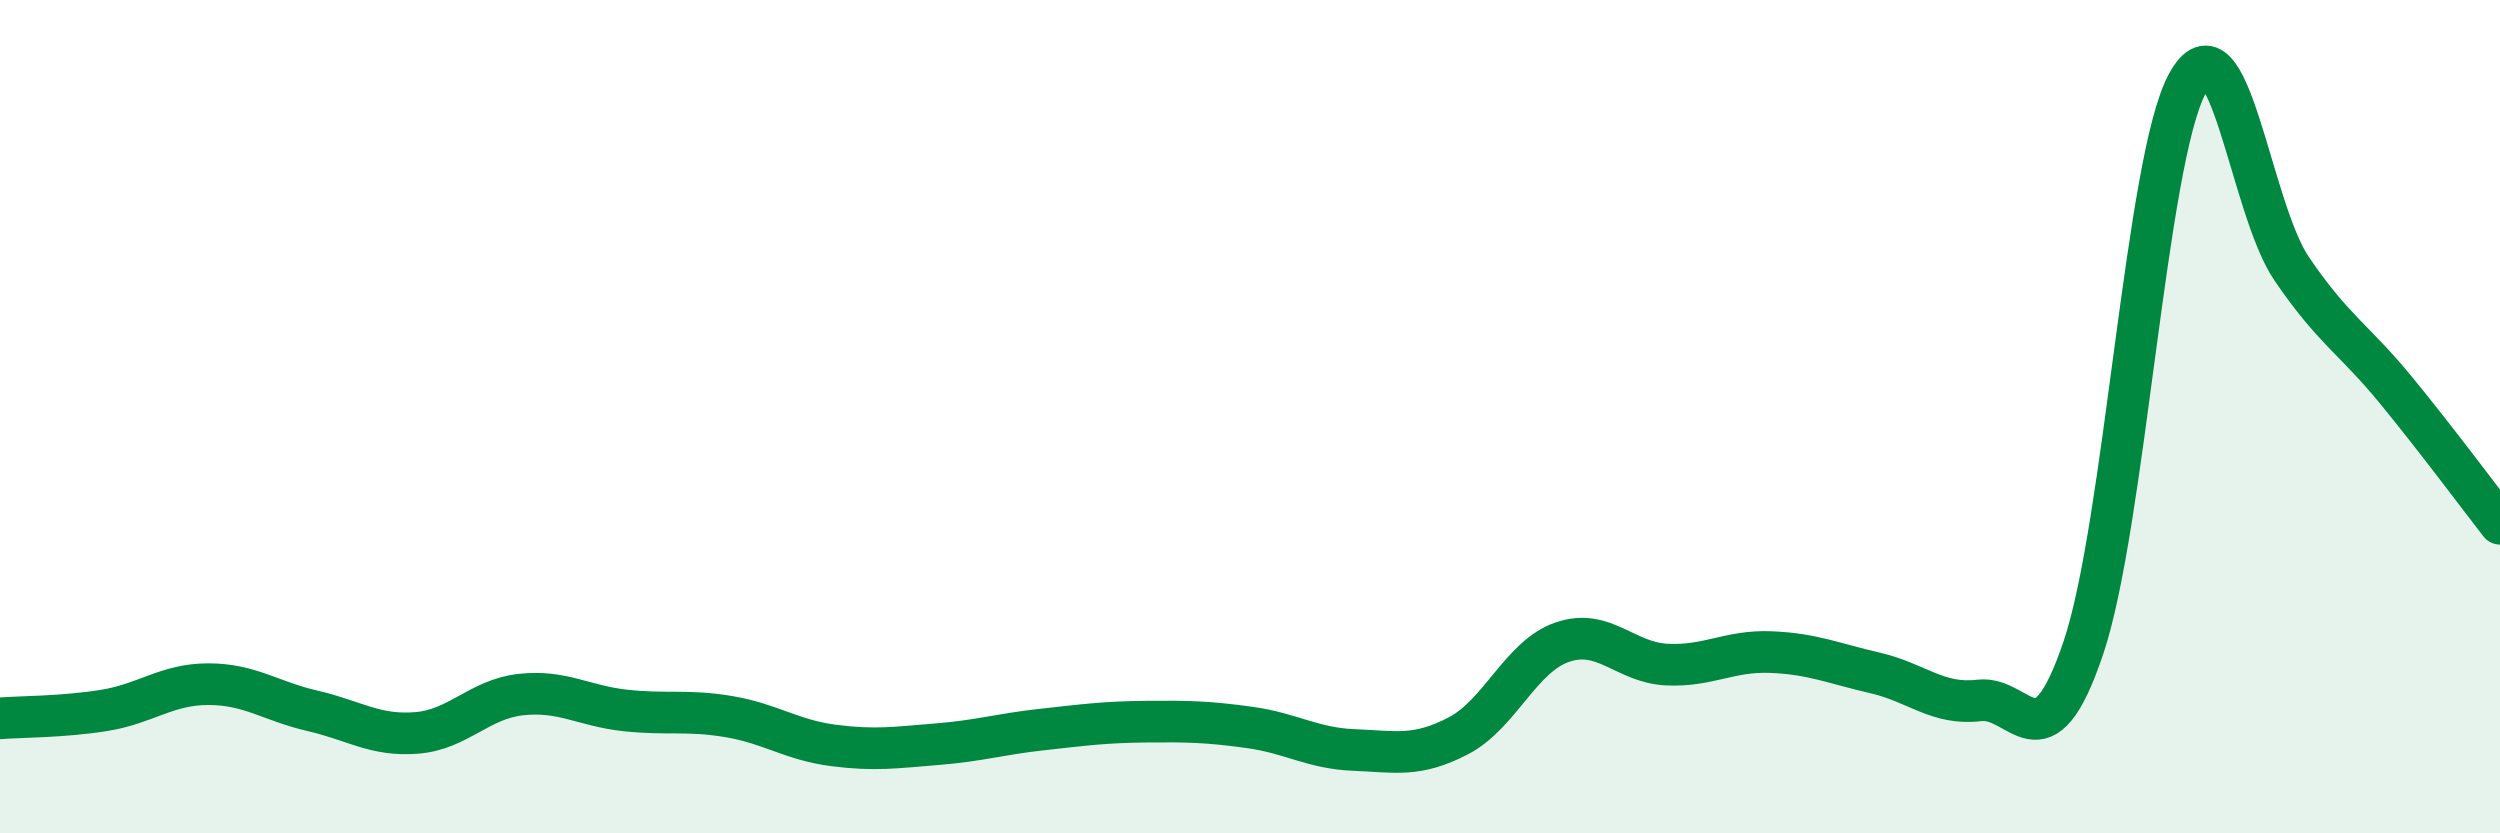 
    <svg width="60" height="20" viewBox="0 0 60 20" xmlns="http://www.w3.org/2000/svg">
      <path
        d="M 0,17.24 C 0.5,17.2 1.5,17.21 2.5,17.05 C 3.5,16.89 4,16.42 5,16.42 C 6,16.42 6.5,16.83 7.5,17.06 C 8.5,17.29 9,17.67 10,17.59 C 11,17.51 11.5,16.78 12.5,16.67 C 13.5,16.56 14,16.94 15,17.05 C 16,17.16 16.5,17.03 17.5,17.2 C 18.5,17.37 19,17.76 20,17.89 C 21,18.02 21.5,17.94 22.5,17.86 C 23.5,17.78 24,17.62 25,17.51 C 26,17.4 26.5,17.33 27.5,17.32 C 28.5,17.31 29,17.32 30,17.46 C 31,17.6 31.5,17.96 32.5,18 C 33.5,18.04 34,18.18 35,17.66 C 36,17.14 36.5,15.75 37.5,15.41 C 38.5,15.07 39,15.9 40,15.95 C 41,16 41.5,15.61 42.5,15.65 C 43.5,15.69 44,15.92 45,16.15 C 46,16.38 46.5,16.93 47.5,16.81 C 48.5,16.69 49,18.51 50,15.55 C 51,12.59 51.5,3.82 52.5,2 C 53.5,0.18 54,4.98 55,6.45 C 56,7.92 56.5,8.14 57.5,9.36 C 58.5,10.58 59.5,11.93 60,12.57L60 20L0 20Z"
        fill="#008740"
        opacity="0.1"
        stroke-linecap="round"
        stroke-linejoin="round"
      />
      <path
        d="M 0,17.24 C 0.5,17.2 1.5,17.21 2.5,17.05 C 3.5,16.89 4,16.42 5,16.42 C 6,16.42 6.5,16.83 7.5,17.06 C 8.5,17.29 9,17.67 10,17.59 C 11,17.51 11.5,16.78 12.5,16.67 C 13.5,16.56 14,16.94 15,17.05 C 16,17.16 16.5,17.03 17.5,17.2 C 18.5,17.37 19,17.76 20,17.89 C 21,18.02 21.5,17.94 22.5,17.86 C 23.5,17.78 24,17.62 25,17.51 C 26,17.4 26.5,17.33 27.5,17.32 C 28.5,17.31 29,17.32 30,17.46 C 31,17.6 31.5,17.96 32.5,18 C 33.5,18.04 34,18.18 35,17.66 C 36,17.14 36.5,15.75 37.5,15.41 C 38.5,15.07 39,15.9 40,15.95 C 41,16 41.5,15.61 42.5,15.65 C 43.5,15.69 44,15.92 45,16.15 C 46,16.38 46.5,16.93 47.5,16.81 C 48.5,16.69 49,18.51 50,15.55 C 51,12.59 51.5,3.82 52.5,2 C 53.5,0.18 54,4.98 55,6.45 C 56,7.92 56.5,8.14 57.5,9.36 C 58.5,10.58 59.5,11.93 60,12.57"
        stroke="#008740"
        stroke-width="1"
        fill="none"
        stroke-linecap="round"
        stroke-linejoin="round"
      />
    </svg>
  